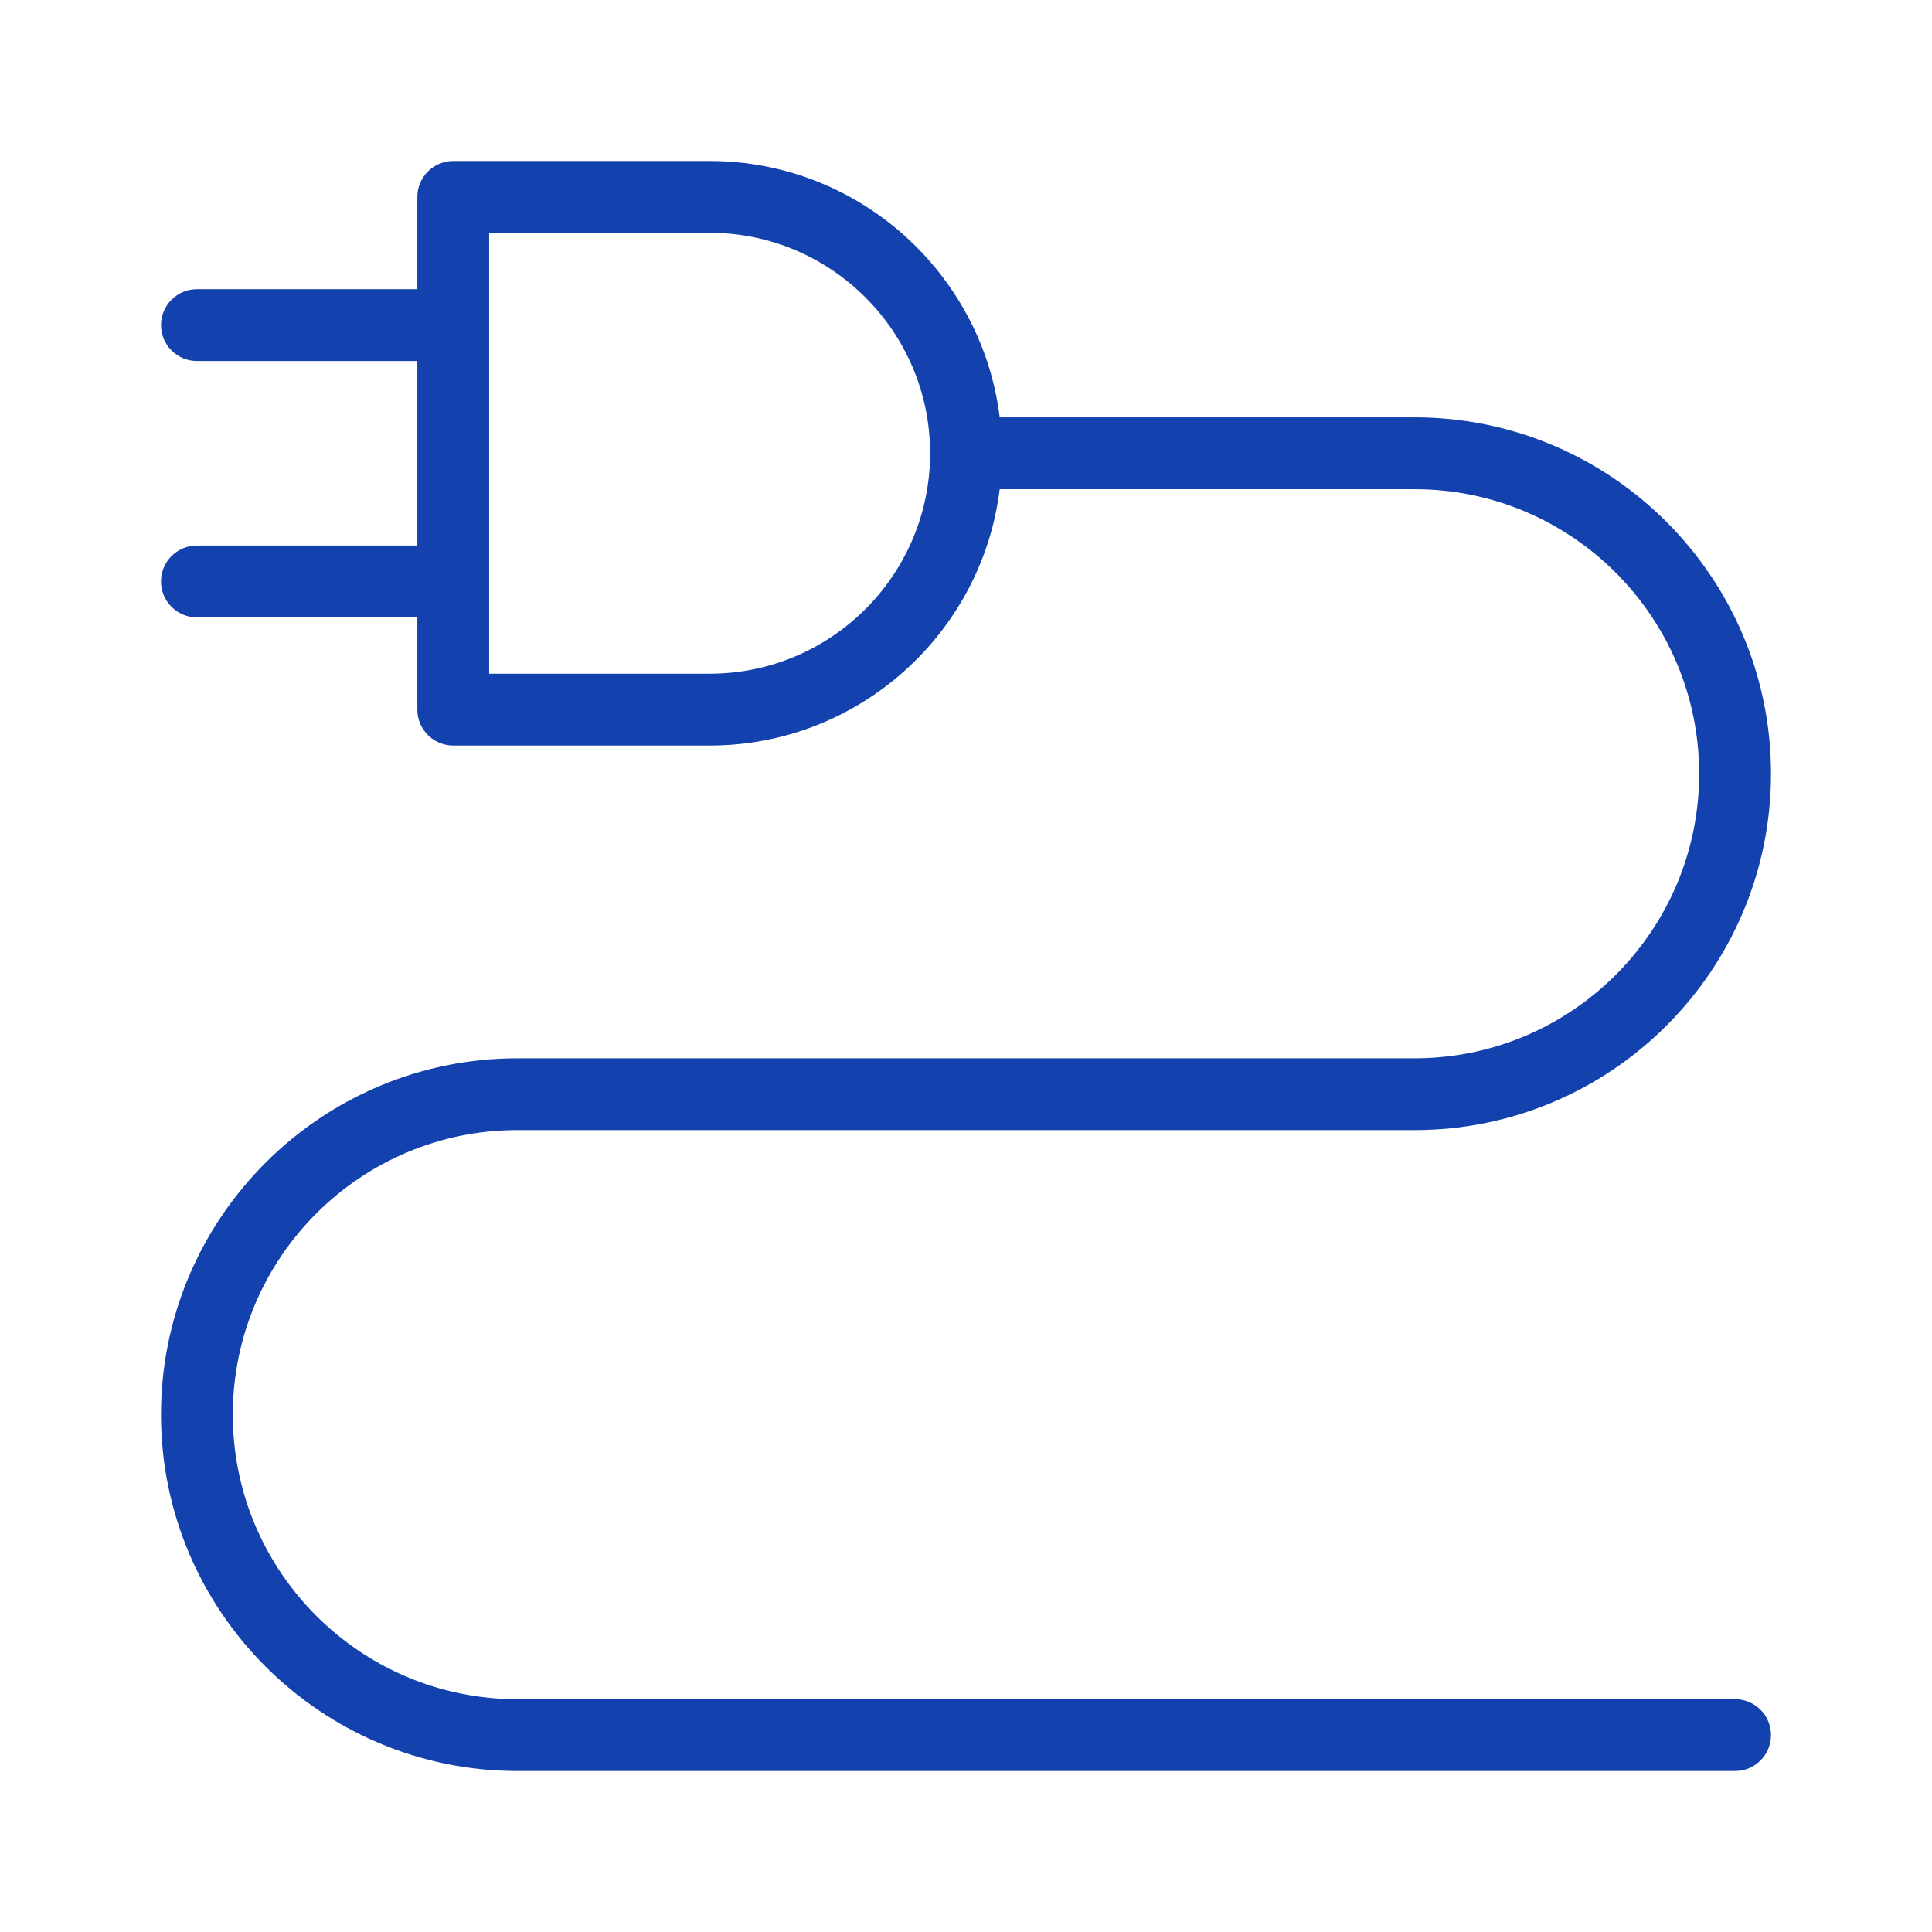 <svg width="48" height="48" viewBox="0 0 48 48" fill="none" xmlns="http://www.w3.org/2000/svg">
<g clip-path="url(#clip0_5337_12387)">
<path d="M43.108 42.216H12.854C8.955 42.216 5.784 39.045 5.784 35.146C5.784 31.248 8.955 28.077 12.854 28.077H35.146C40.028 28.077 44 24.105 44 19.223C44 14.341 40.028 10.369 35.146 10.369H24.838C24.396 6.785 21.333 4 17.631 4H11.261C10.769 4 10.369 4.4 10.369 4.892V7.185H4.892C4.4 7.185 4 7.585 4 8.077C4 8.569 4.4 8.969 4.892 8.969H10.369V13.554H4.892C4.4 13.554 4 13.954 4 14.446C4 14.938 4.4 15.338 4.892 15.338H10.369V17.631C10.369 18.123 10.769 18.523 11.261 18.523H17.631C21.332 18.523 24.396 15.738 24.837 12.154H35.146C39.044 12.154 42.215 15.325 42.215 19.224C42.215 23.122 39.044 26.293 35.146 26.293H12.854C7.972 26.293 4 30.264 4 35.146C4 40.028 7.972 44 12.854 44H43.108C43.6 44 44 43.6 44 43.108C44 42.616 43.6 42.216 43.108 42.216ZM17.631 16.738H12.153V5.784H17.631C20.651 5.784 23.108 8.241 23.108 11.261C23.108 14.281 20.651 16.738 17.631 16.738Z" fill="#1341AE"/>
</g>
<defs>
<clipPath id="clip0_5337_12387">
<rect width="40" height="40" fill="white" transform="translate(4 4)"/>
</clipPath>
</defs>
</svg>
